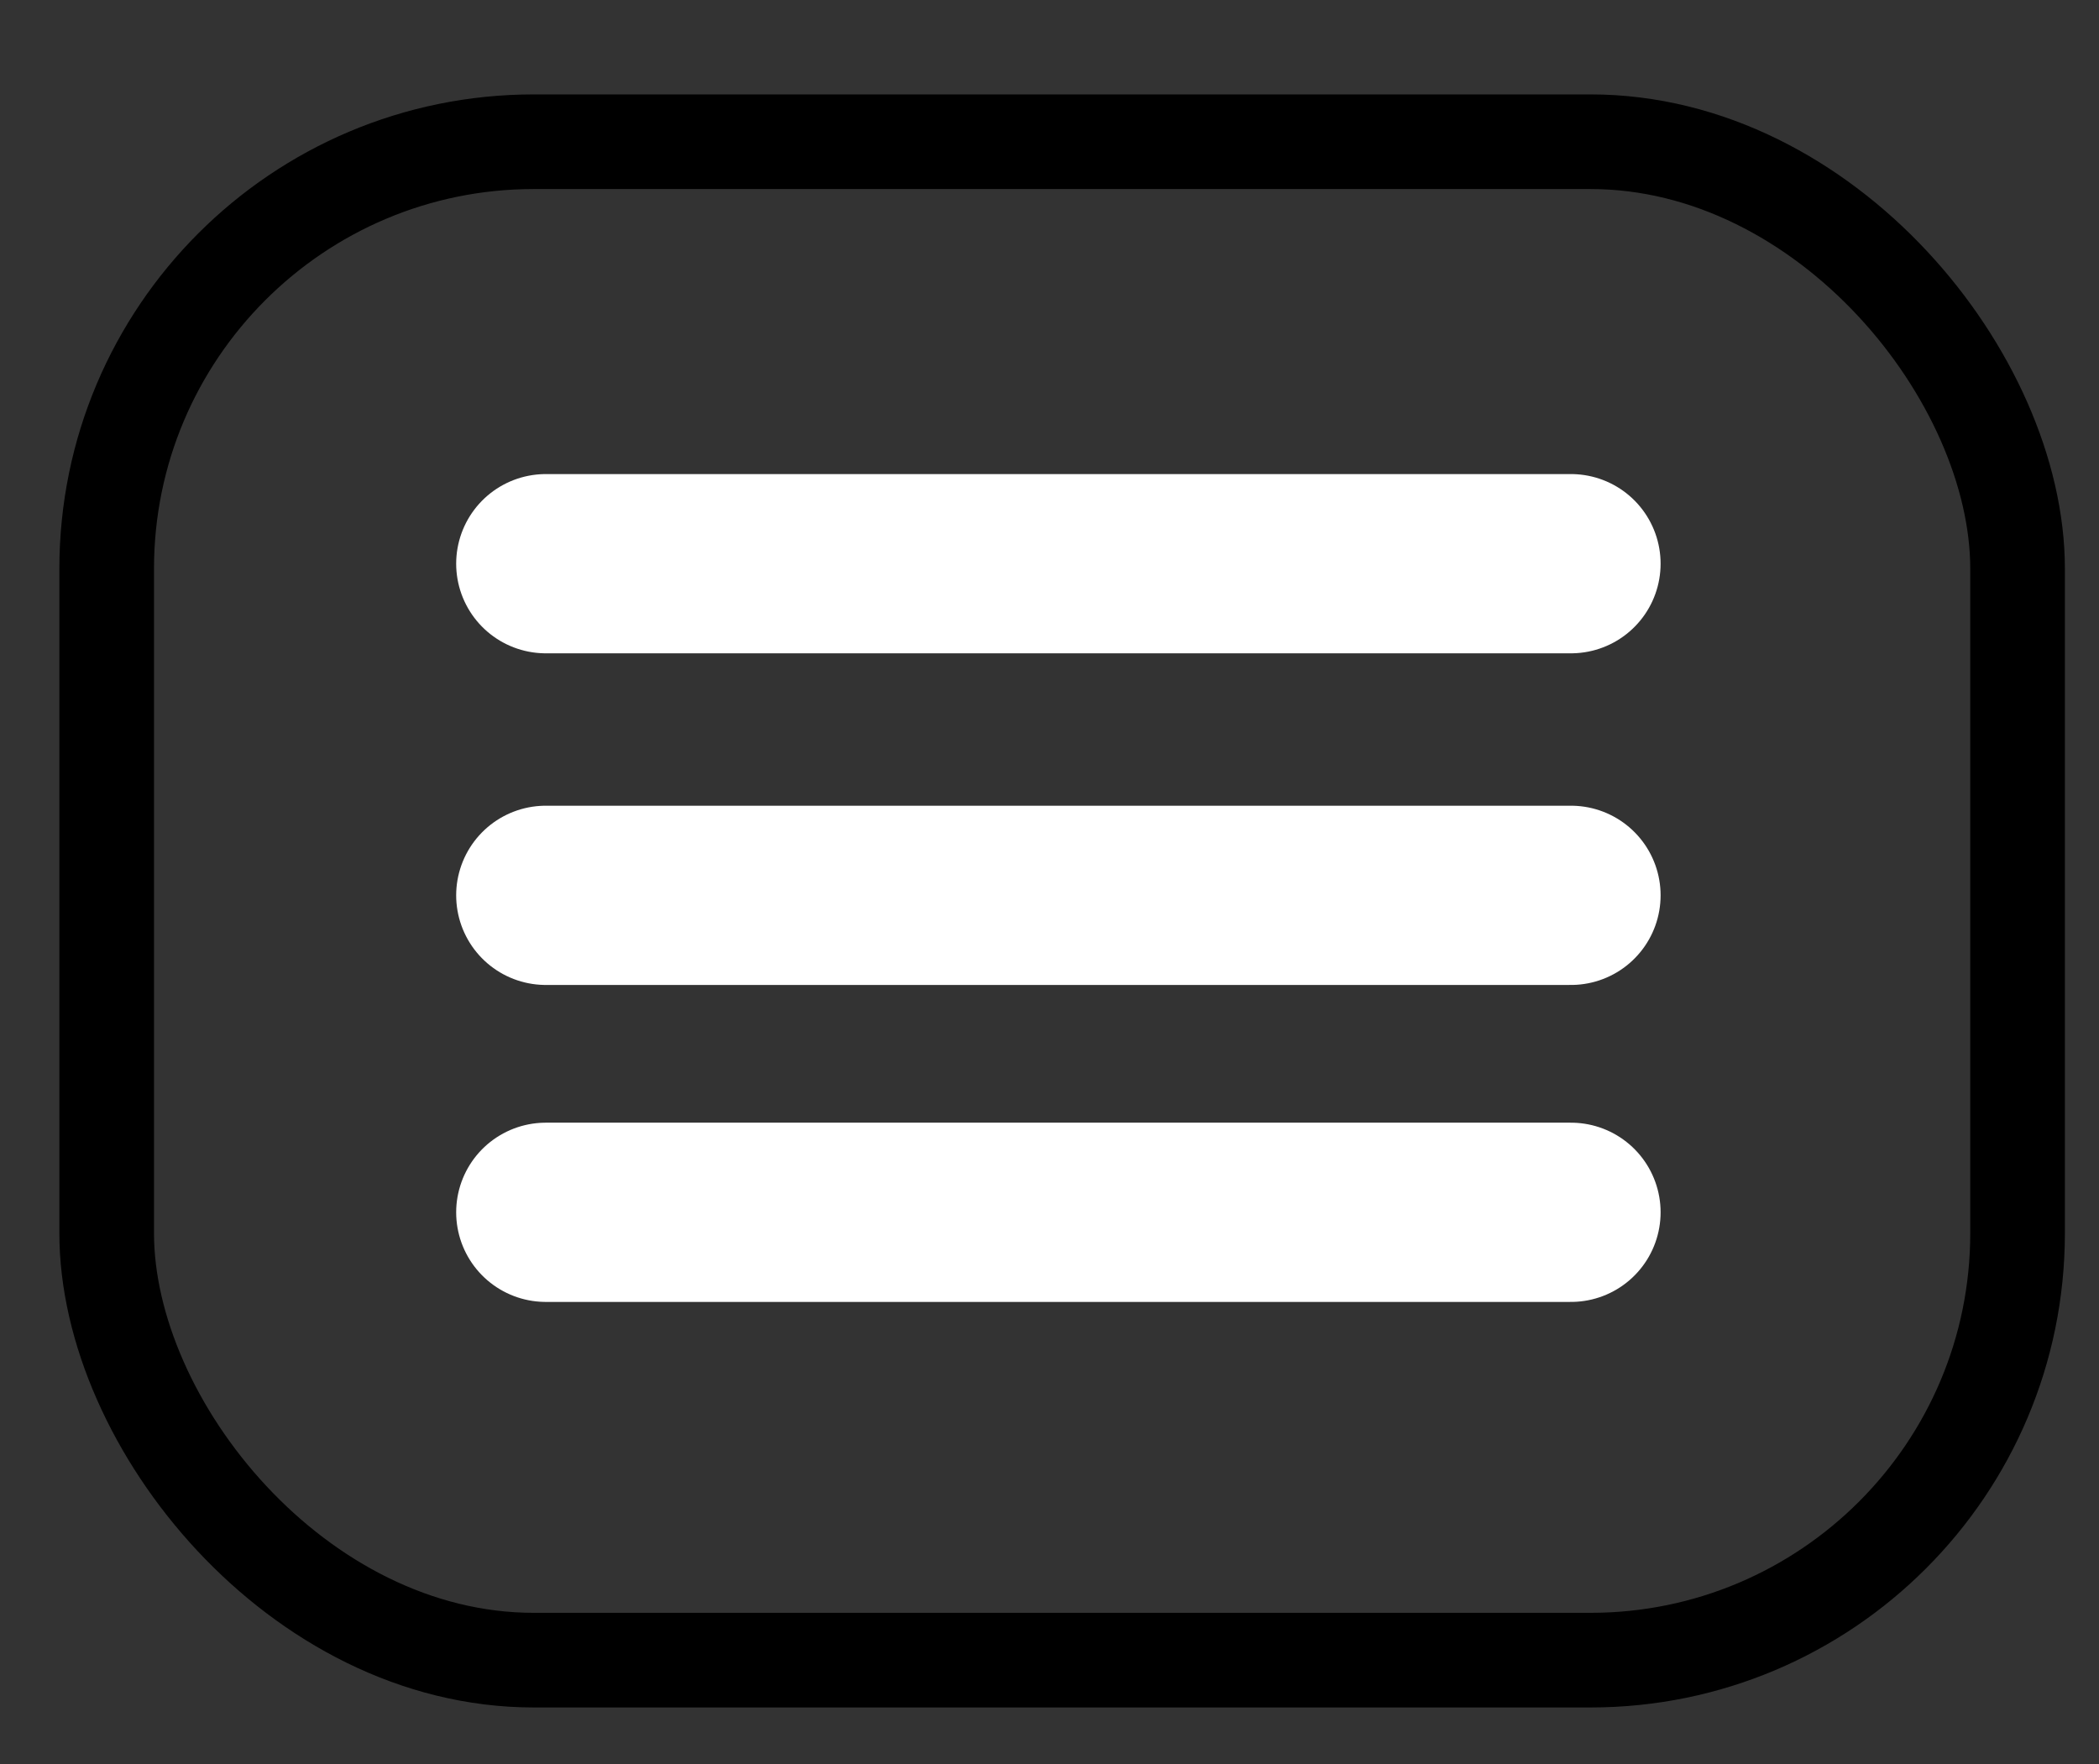 <?xml version="1.0" encoding="UTF-8" standalone="no"?>
<!-- Created with Inkscape (http://www.inkscape.org/) -->

<svg
   xmlns:dc="http://purl.org/dc/elements/1.1/"
   xmlns:cc="http://creativecommons.org/ns#"
   xmlns:rdf="http://www.w3.org/1999/02/22-rdf-syntax-ns#"
   xmlns:svg="http://www.w3.org/2000/svg"
   xmlns="http://www.w3.org/2000/svg"
   xmlns:sodipodi="http://sodipodi.sourceforge.net/DTD/sodipodi-0.dtd"
   xmlns:inkscape="http://www.inkscape.org/namespaces/inkscape"
   width="69mm"
   height="58mm"
   viewBox="0 0 244.488 205.512"
   id="svg4194"
   version="1.1"
   inkscape:version="0.91 r13725"
   sodipodi:docname="menu3lines.svg">
  <rect x="0" y="0" width="244.488" height="205.512" fill="#333333" stroke="none"/>
  <defs
     id="defs4196" />
  <sodipodi:namedview
     id="base"
     pagecolor="#ffffff"
     bordercolor="#666666"
     borderopacity="1.0"
     inkscape:pageopacity="0.0"
     inkscape:pageshadow="2"
     inkscape:zoom="0.35"
     inkscape:cx="-250.71429"
     inkscape:cy="520"
     inkscape:document-units="px"
     inkscape:current-layer="layer1"
     showgrid="false"
     inkscape:window-width="1280"
     inkscape:window-height="657"
     inkscape:window-x="1912"
     inkscape:window-y="-8"
     inkscape:window-maximized="1" />
  <g
     inkscape:label="Layer 1"
     inkscape:groupmode="layer"
     id="layer1"
     transform="translate(0,-846.851)">
    <g
       id="g4788"
       transform="matrix(0.26,0,0,0.26,44.405,820.895)"
       style="fill:#ff0000;fill-opacity:1">
      <path
         sodipodi:nodetypes="cc"
         inkscape:connector-curvature="0"
         id="path4744"
         d="M 73.722,352.362 533,352.362"
         style="fill:#ff0000;fill-opacity:1;fill-rule:evenodd;stroke:#ffffff;stroke-width:80.3;stroke-linecap:round;stroke-linejoin:miter;stroke-miterlimit:4;stroke-dasharray:none;stroke-opacity:1" />
      <path
         sodipodi:nodetypes="cc"
         inkscape:connector-curvature="0"
         id="path4744-8"
         d="m 73.722,500.934 459.278,0"
         style="fill:#ff0000;fill-opacity:1;fill-rule:evenodd;stroke:#ffffff;stroke-width:80.3;stroke-linecap:round;stroke-linejoin:miter;stroke-miterlimit:4;stroke-dasharray:none;stroke-opacity:1" />
      <path
         sodipodi:nodetypes="cc"
         inkscape:connector-curvature="0"
         id="path4744-80"
         d="m 73.722,642.934 459.278,0"
         style="fill:#ff0000;fill-opacity:1;fill-rule:evenodd;stroke:#ffffff;stroke-width:80.3;stroke-linecap:round;stroke-linejoin:miter;stroke-miterlimit:4;stroke-dasharray:none;stroke-opacity:1" />
    </g>
    <rect
       style="fill:#ffffff;fill-opacity:0;stroke:#000000;stroke-width:11.023;stroke-linecap:round;stroke-miterlimit:4;stroke-dasharray:none;stroke-opacity:1"
       id="rect4793"
       width="222.577"
       height="176.863"
       x="12.426"
       y="863.359"
       ry="49.743" />
  </g>
</svg>
